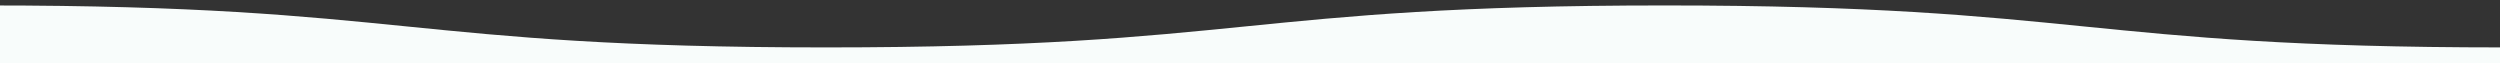 <svg id="レイヤー_1" data-name="レイヤー 1" xmlns="http://www.w3.org/2000/svg" viewBox="0 0 3000 76"><rect x="0" y="0" width="3000" height="76" fill="#333333" stroke="none"/><defs><style>.cls-1{fill:#f8fcfb;}</style></defs><title>アートボード 1</title><path class="cls-1" d="M-33,115H3028l-24.28-58.1C2500.6,56.9,2500.6,6.54,1997.48,6.54S1494.36,56.9,991.24,56.9,488.12,6.54-15,6.54Z"/></svg>